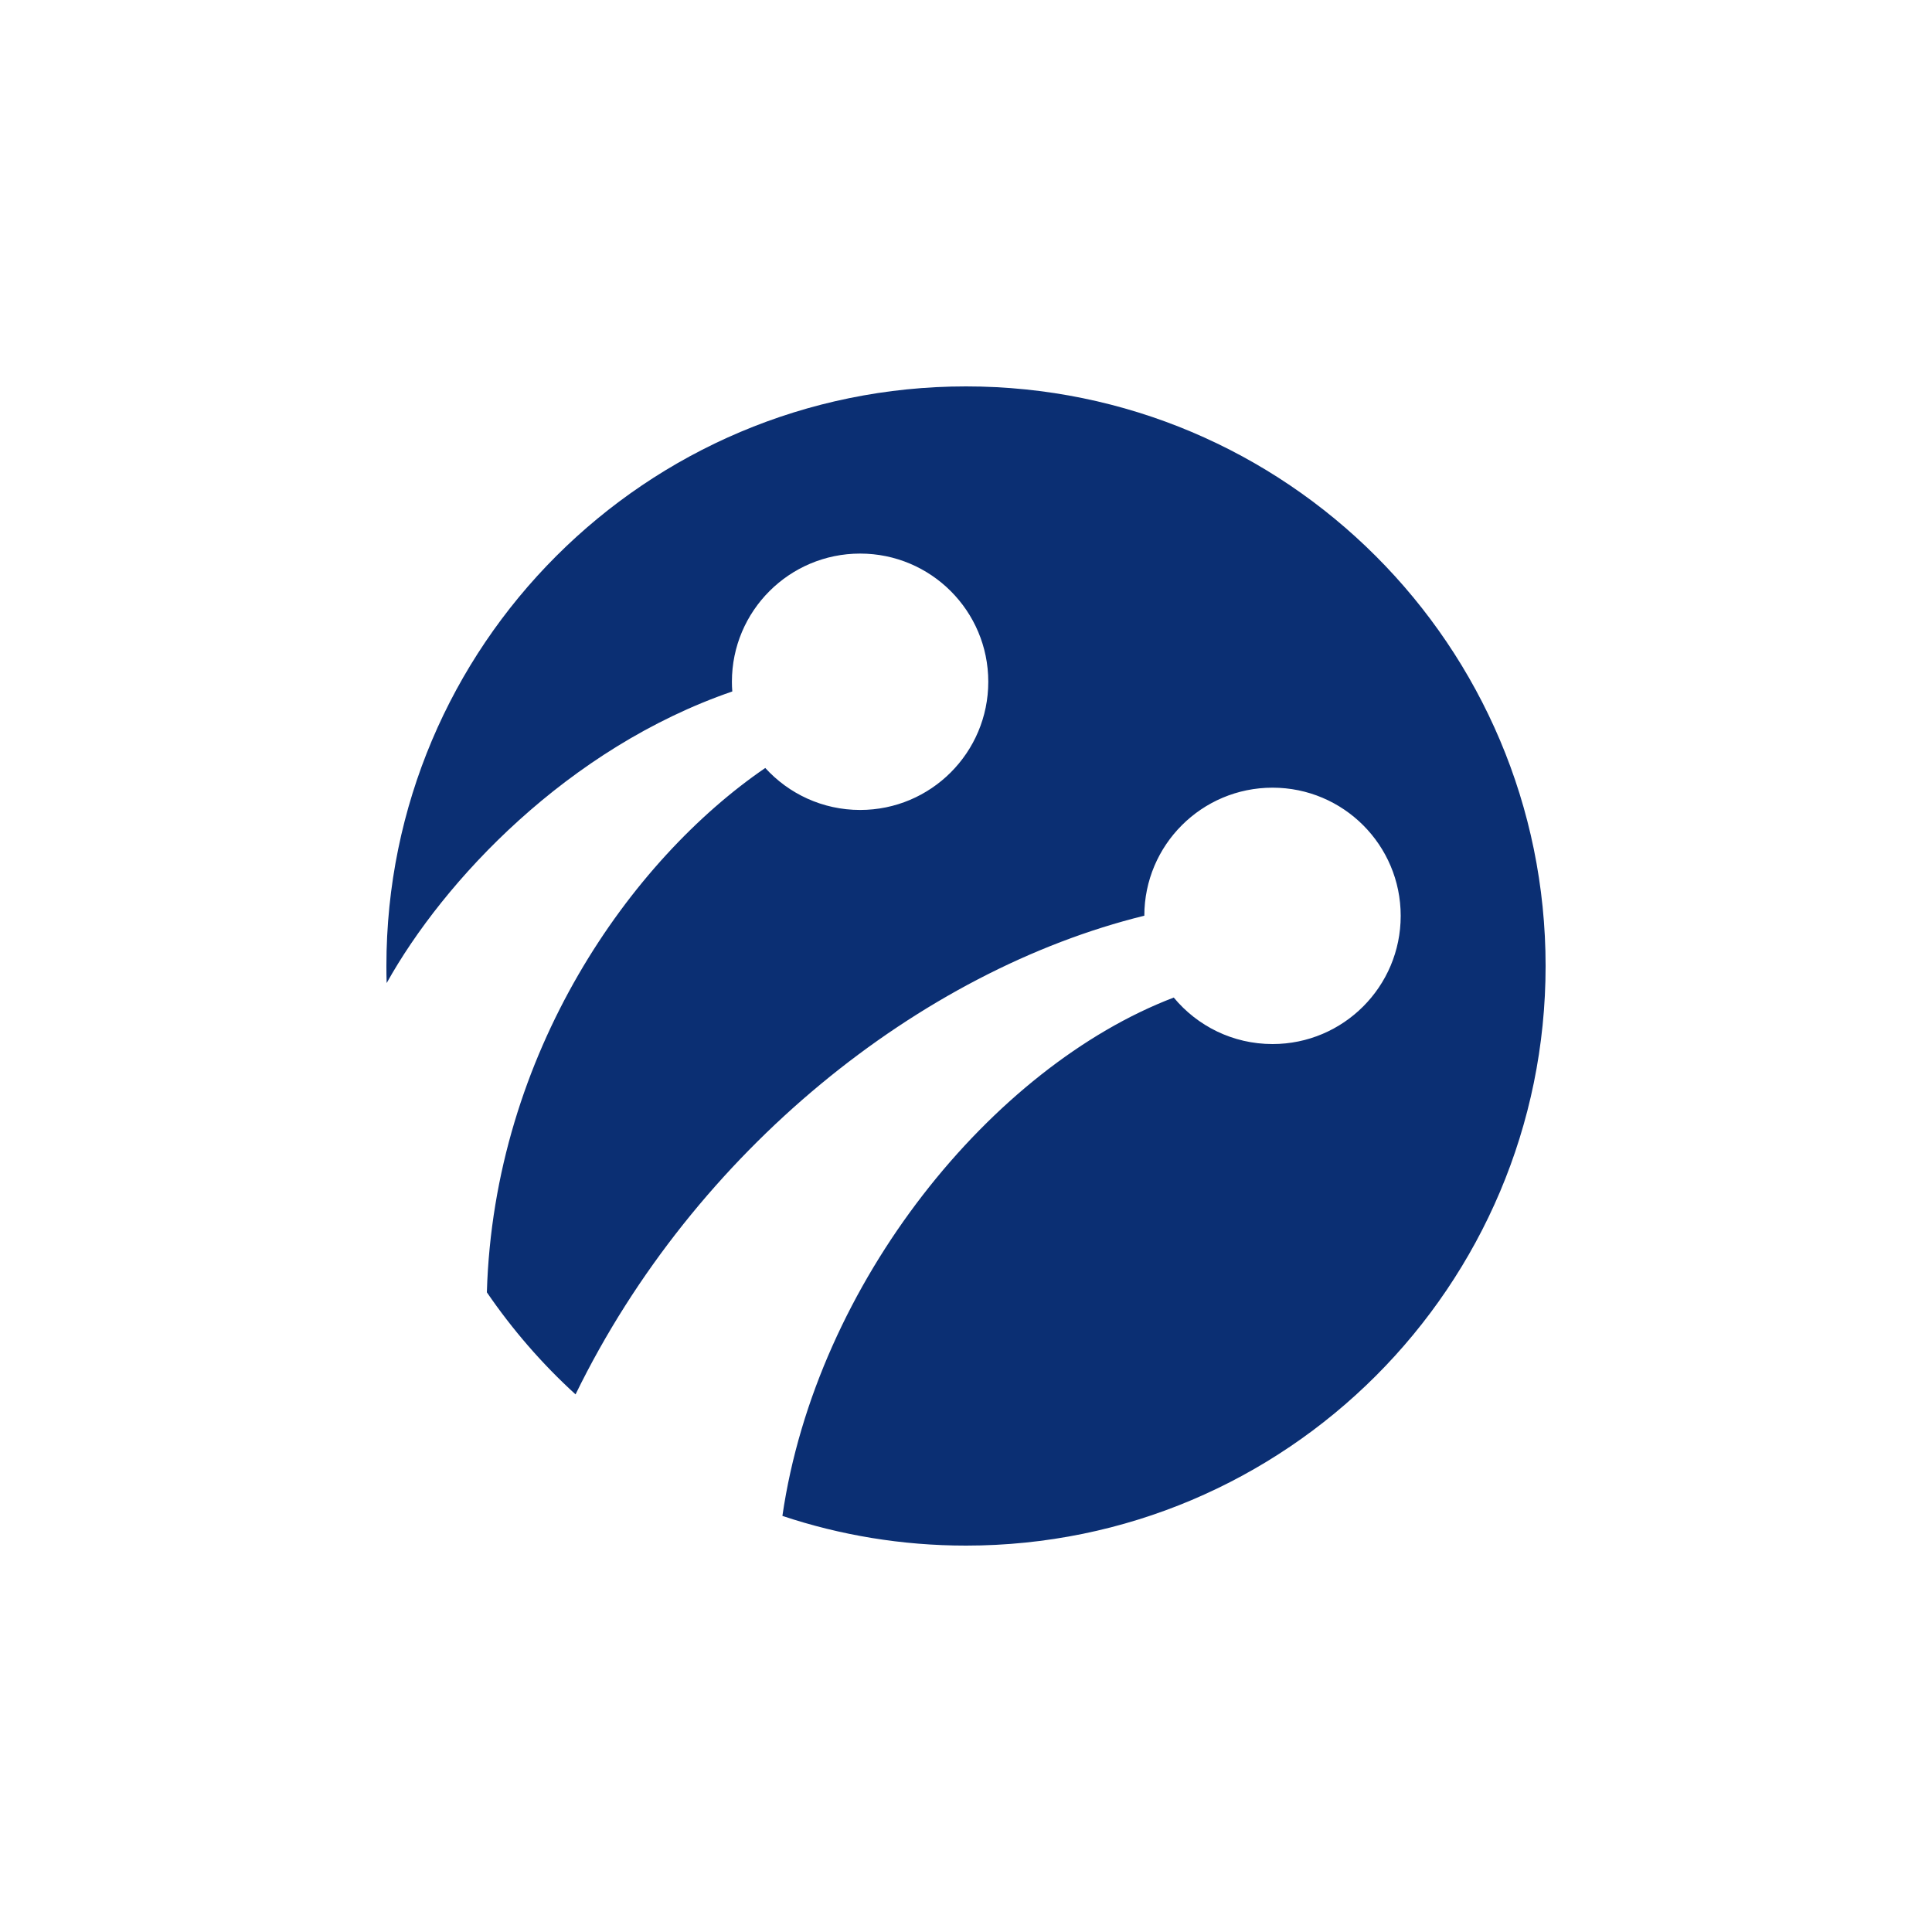 <svg width="30" height="30" viewBox="0 0 30 30" fill="none" xmlns="http://www.w3.org/2000/svg">
<path d="M15 24C19.971 24 24 19.971 24 15C24 10.029 19.971 6 15 6C10.029 6 6 10.029 6 15C6 15.089 6.001 15.177 6.004 15.265C6.889 13.675 8.816 11.616 11.371 10.737C11.367 10.687 11.365 10.637 11.365 10.586C11.365 9.487 12.257 8.596 13.356 8.596C14.455 8.596 15.346 9.487 15.346 10.586C15.346 11.686 14.455 12.577 13.356 12.577C12.772 12.577 12.247 12.325 11.883 11.925C9.798 13.351 7.669 16.348 7.56 20.067C7.957 20.647 8.419 21.18 8.937 21.652C10.788 17.859 14.297 15.073 17.769 14.219C17.77 13.121 18.661 12.231 19.76 12.231C20.859 12.231 21.75 13.122 21.75 14.221C21.75 15.32 20.859 16.212 19.76 16.212C19.142 16.212 18.591 15.931 18.226 15.49C15.415 16.562 12.676 19.908 12.149 23.539C13.045 23.838 14.003 24 15 24Z" fill="#0B2F73"/>
</svg>
